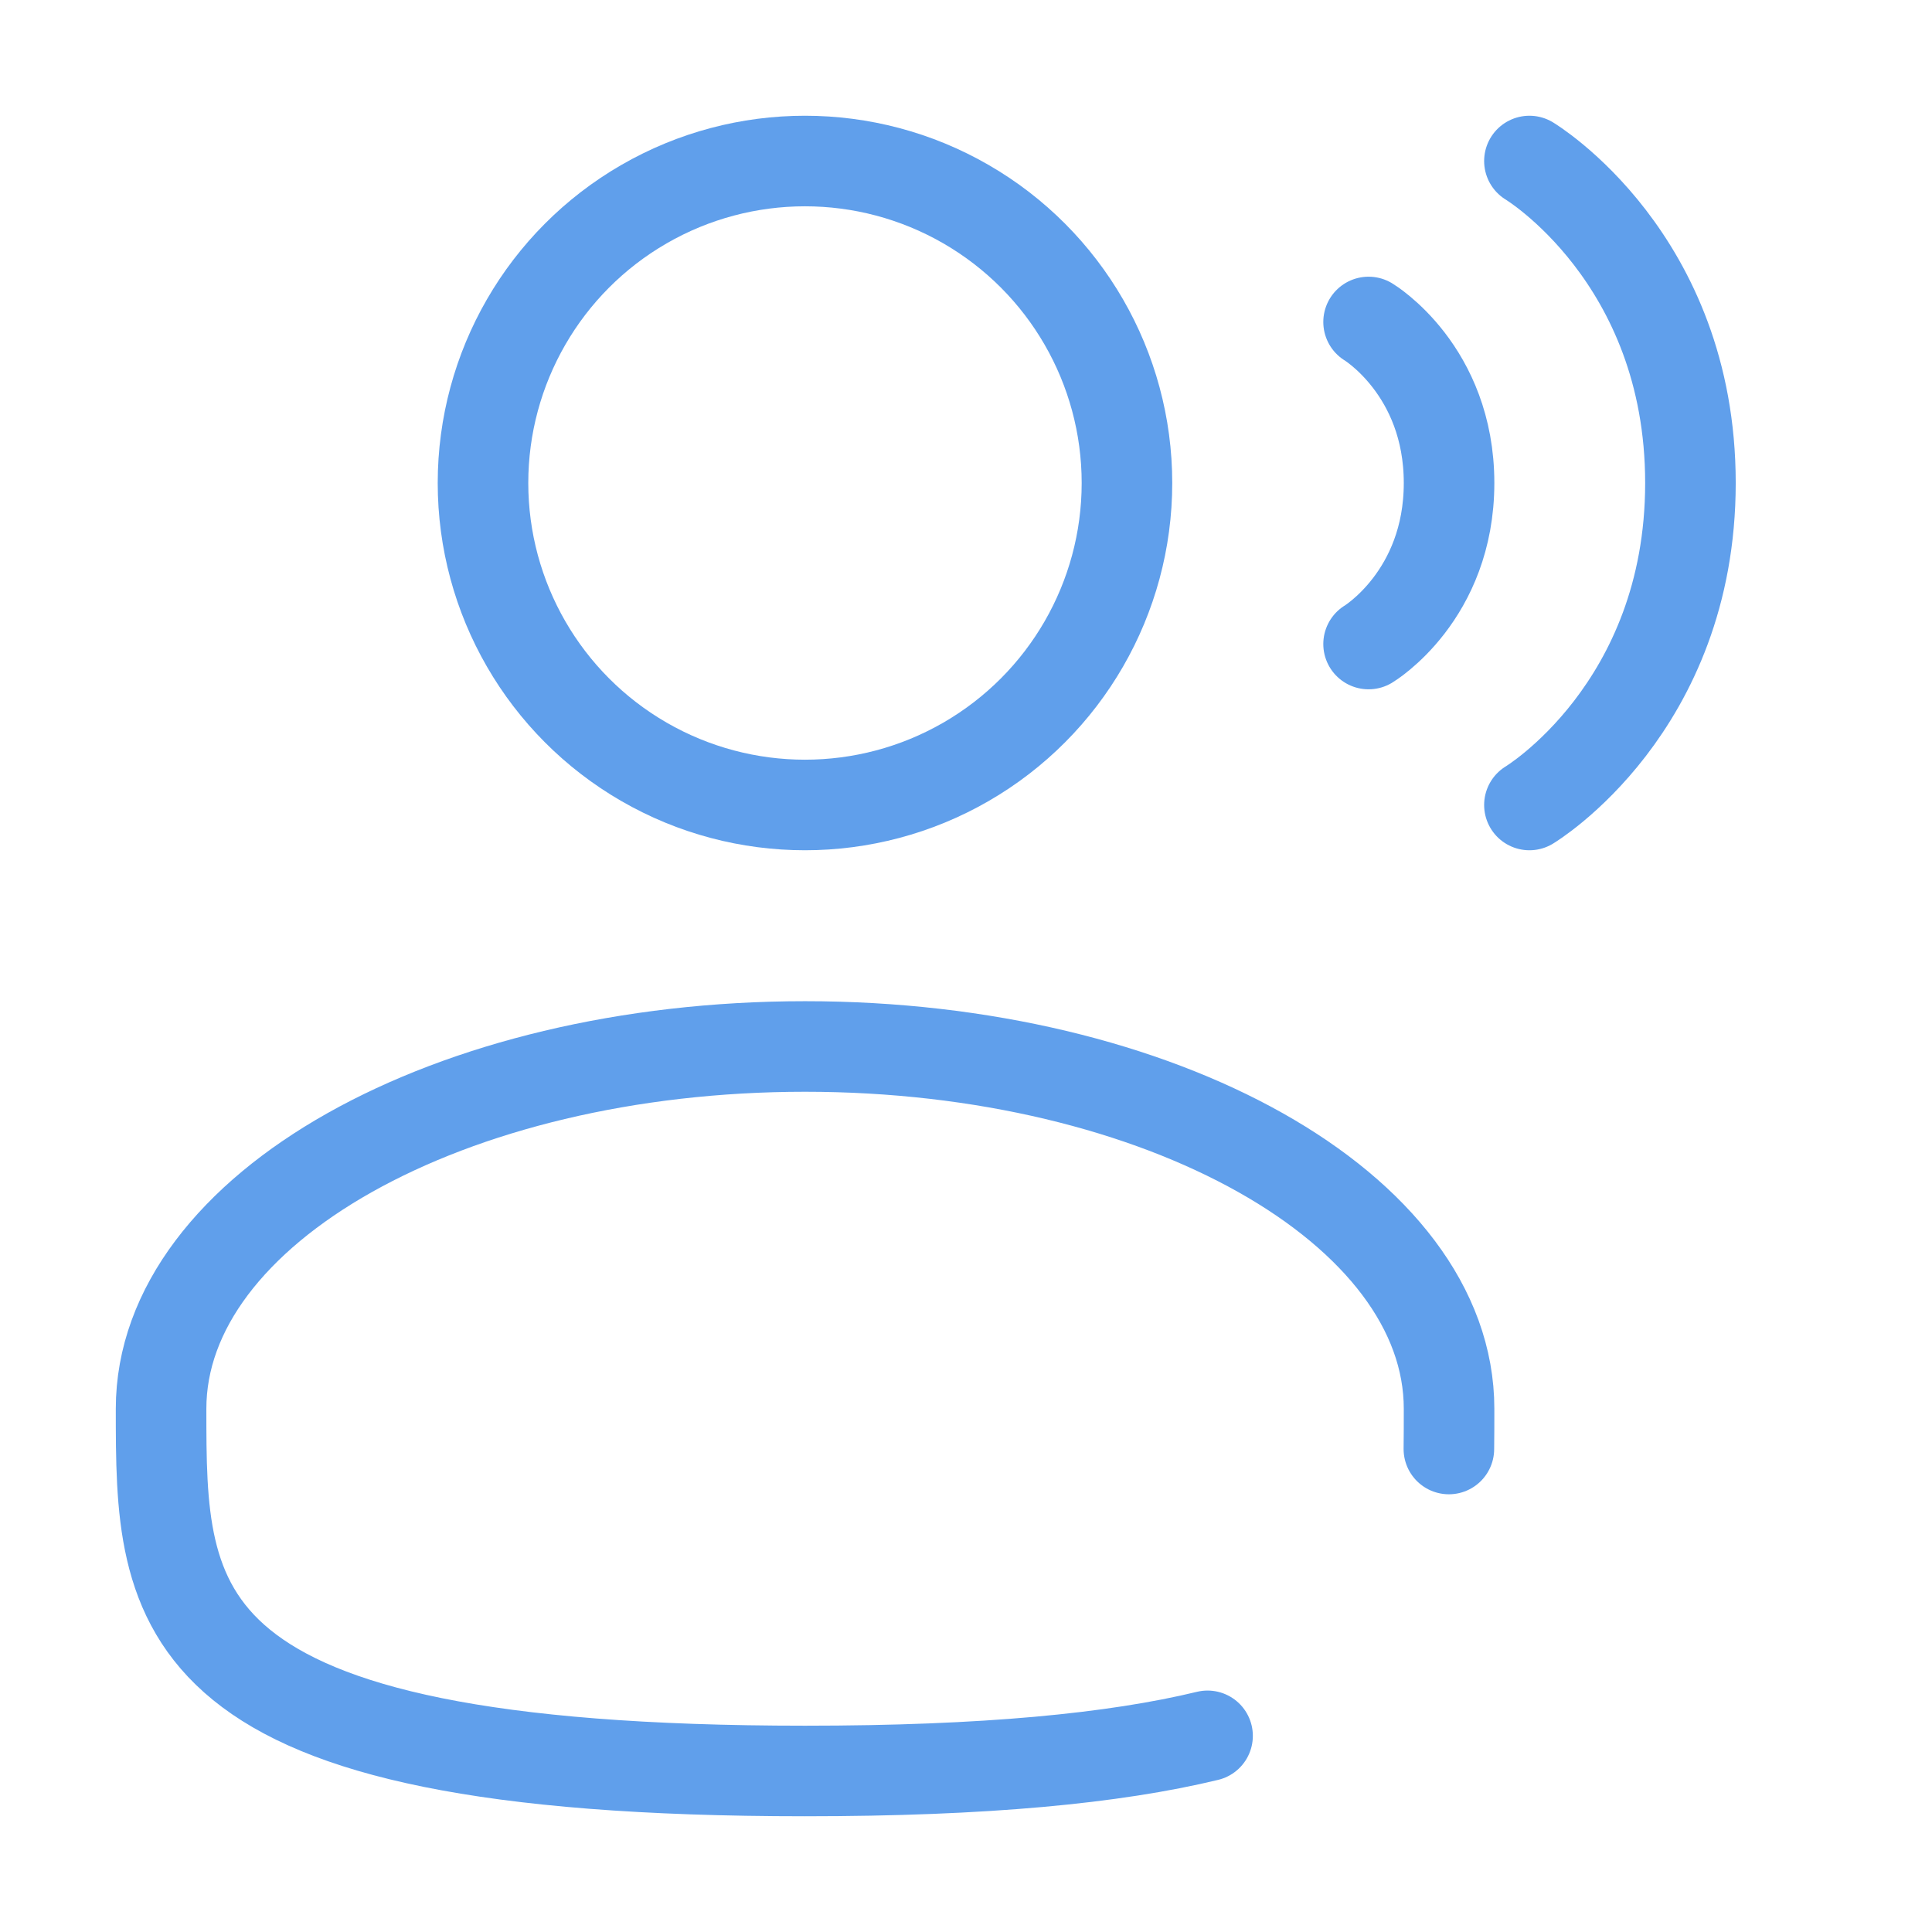 <svg width="32" height="32" viewBox="0 0 32 32" fill="none" xmlns="http://www.w3.org/2000/svg">
<circle cx="13.333" cy="8" r="5.333" stroke="#609FEB" stroke-width="1.5"/>
<path d="M25.332 2.667C25.332 2.667 27.999 4.267 27.999 8C27.999 11.733 25.332 13.333 25.332 13.333" stroke="#609FEB" stroke-width="1.5" stroke-linecap="round"/>
<path d="M22.668 5.333C22.668 5.333 24.001 6.133 24.001 8C24.001 9.867 22.668 10.667 22.668 10.667" stroke="#609FEB" stroke-width="1.5" stroke-linecap="round"/>
<path d="M23.998 24C24.001 23.781 24.001 23.559 24.001 23.333C24.001 20.02 19.226 17.333 13.335 17.333C7.444 17.333 2.668 20.02 2.668 23.333C2.668 26.647 2.668 29.333 13.335 29.333C16.309 29.333 18.454 29.125 20.001 28.751" stroke="#609FEB" stroke-width="1.5" stroke-linecap="round"/>
</svg>

